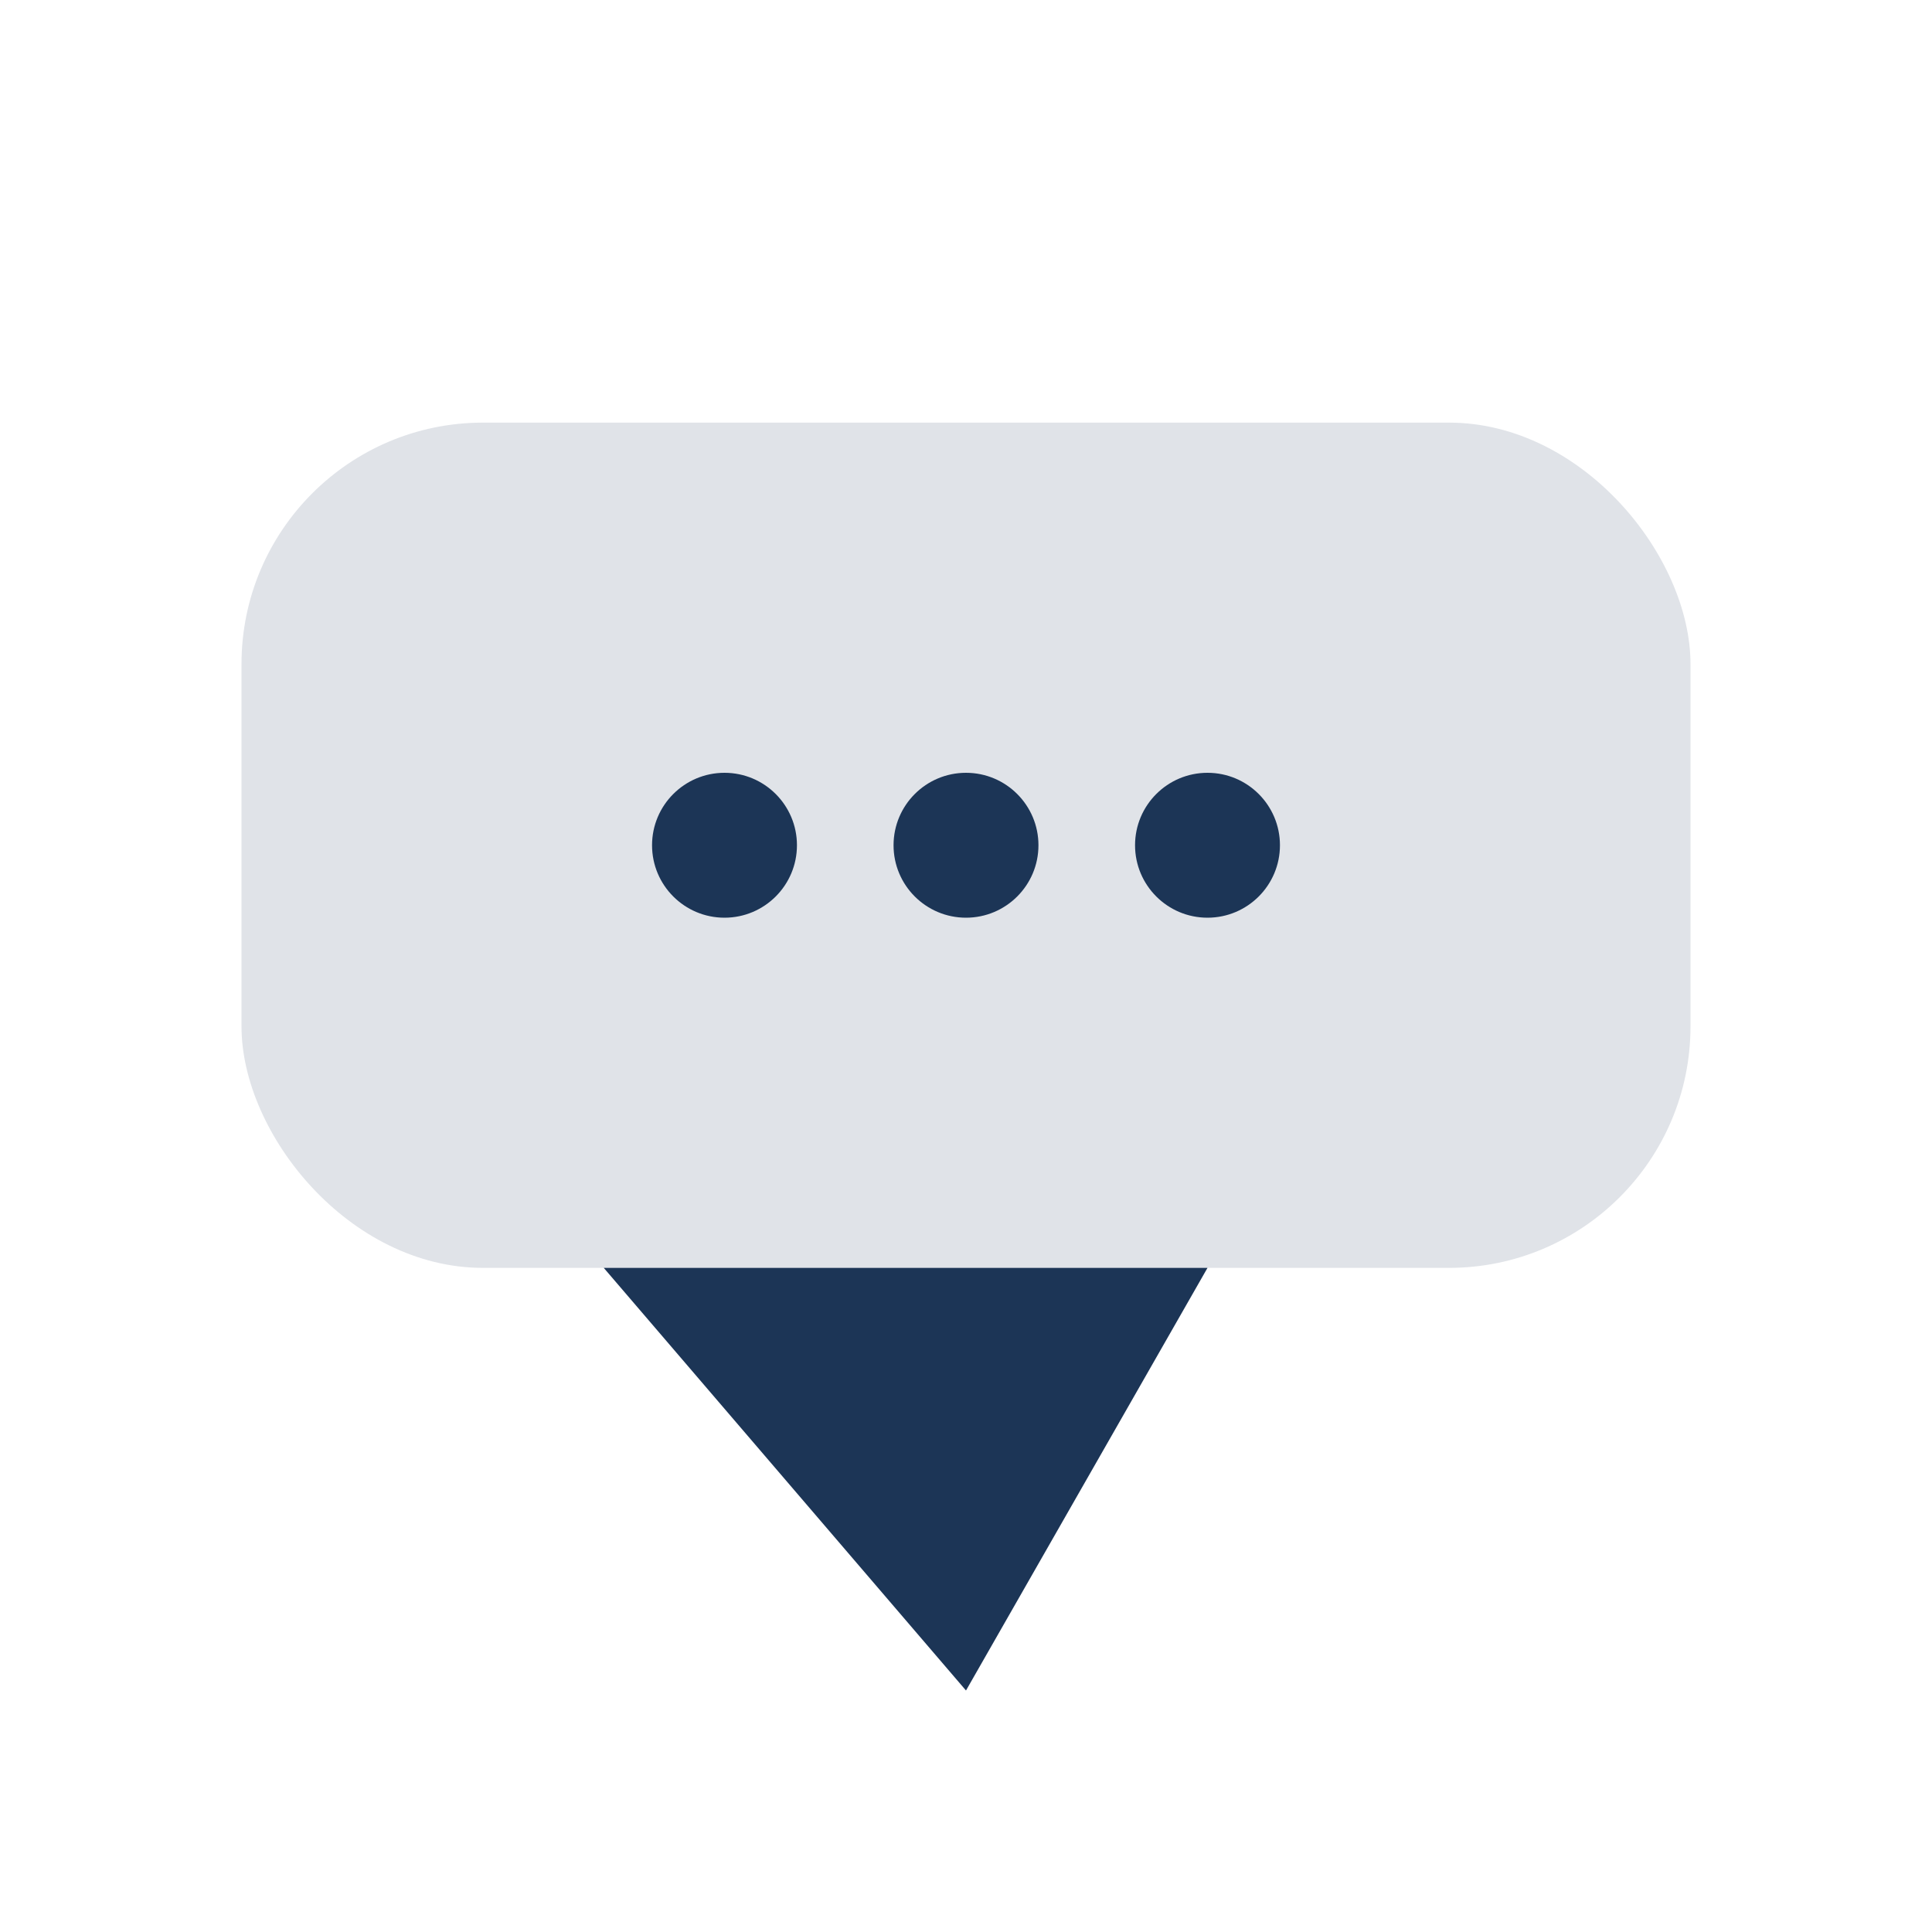 <?xml version="1.0" encoding="UTF-8"?>
<svg xmlns="http://www.w3.org/2000/svg" width="32" height="32" viewBox="0 0 32 32"><rect x="4" y="7" width="24" height="14" rx="4" fill="#E0E3E8"/><polygon points="10,21 16,28 20,21" fill="#1C3556"/><circle cx="12" cy="14" r="1.2" fill="#1C3556"/><circle cx="16" cy="14" r="1.2" fill="#1C3556"/><circle cx="20" cy="14" r="1.2" fill="#1C3556"/></svg>